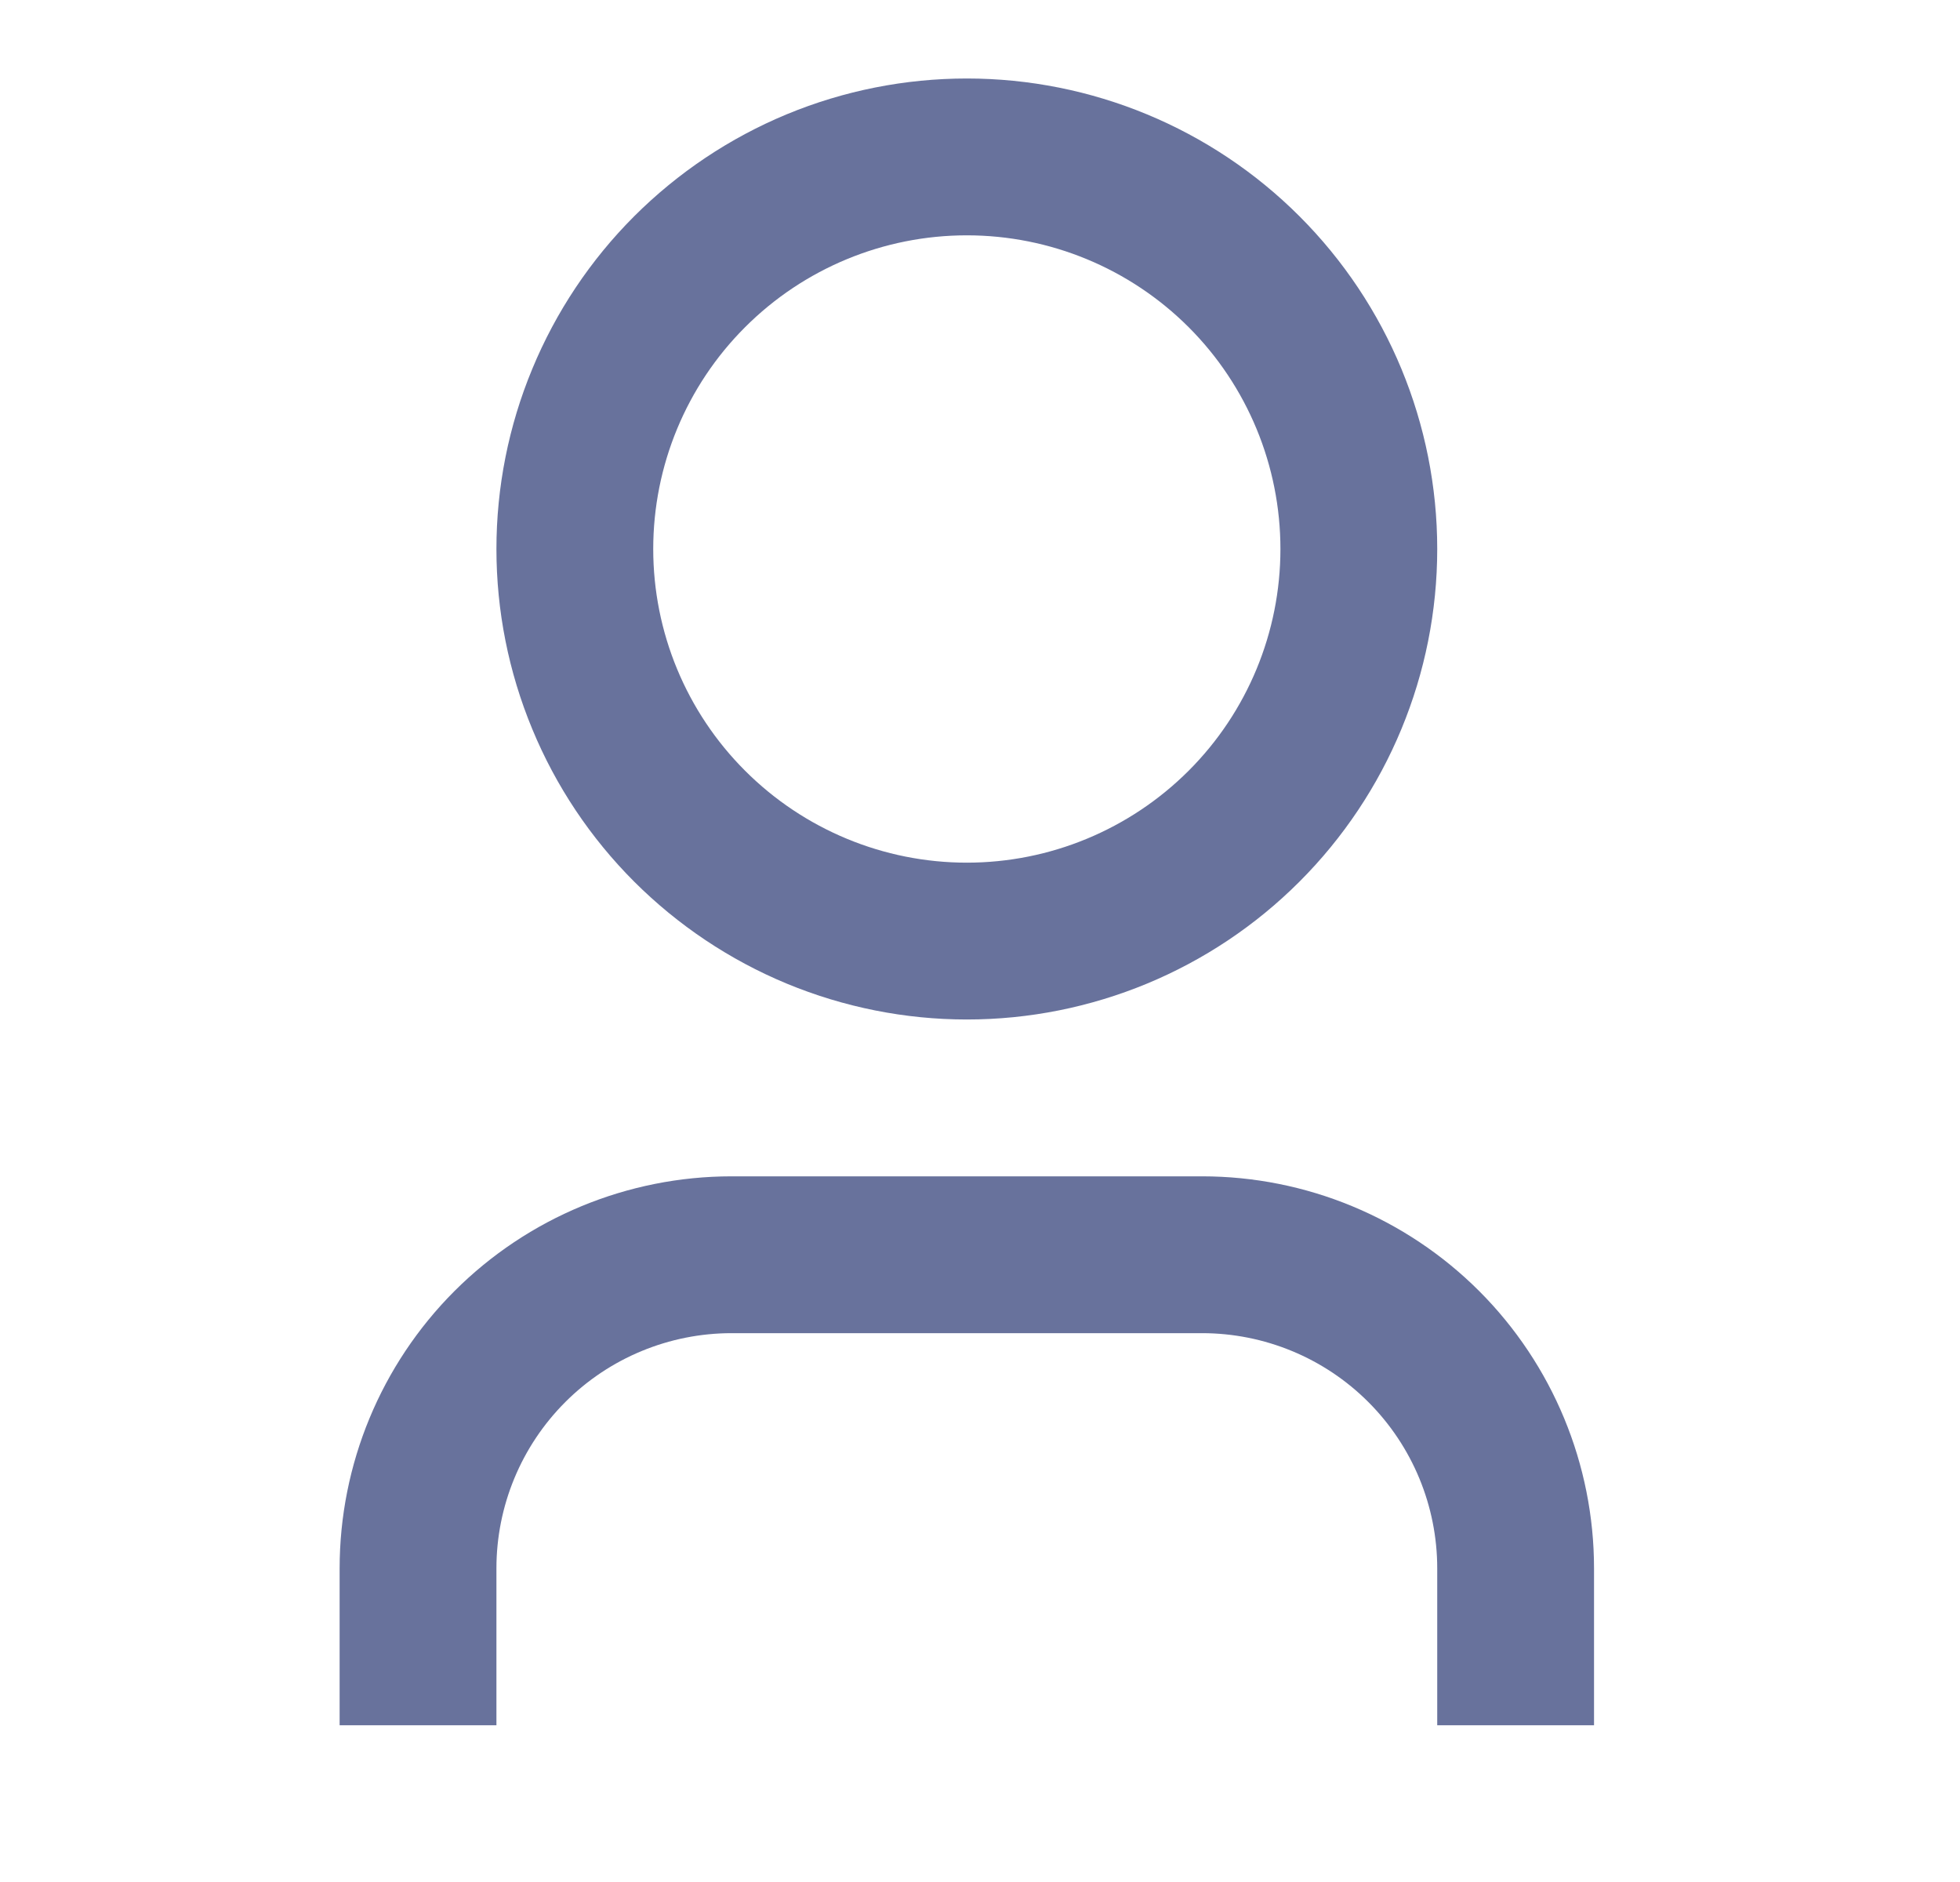 <svg width="25" height="24" viewBox="0 0 25 24" fill="none" xmlns="http://www.w3.org/2000/svg">
<g clip-path="url(#clip0_968_5236)">
<path d="M20.332 22.001H18.332V20.001C18.332 19.205 18.016 18.442 17.453 17.879C16.891 17.317 16.128 17.001 15.332 17.001H9.332C8.536 17.001 7.773 17.317 7.211 17.879C6.648 18.442 6.332 19.205 6.332 20.001V22.001H4.332V20.001C4.332 18.675 4.859 17.403 5.796 16.465C6.734 15.527 8.006 15.001 9.332 15.001H15.332C16.658 15.001 17.93 15.527 18.868 16.465C19.805 17.403 20.332 18.675 20.332 20.001V22.001ZM12.332 13.001C11.544 13.001 10.764 12.845 10.036 12.544C9.308 12.242 8.647 11.8 8.089 11.243C7.532 10.686 7.09 10.025 6.789 9.297C6.487 8.569 6.332 7.789 6.332 7.001C6.332 6.213 6.487 5.433 6.789 4.705C7.09 3.977 7.532 3.315 8.089 2.758C8.647 2.201 9.308 1.759 10.036 1.457C10.764 1.156 11.544 1.001 12.332 1.001C13.923 1.001 15.45 1.633 16.575 2.758C17.7 3.883 18.332 5.409 18.332 7.001C18.332 8.592 17.7 10.118 16.575 11.243C15.45 12.369 13.923 13.001 12.332 13.001ZM12.332 11.001C13.393 11.001 14.41 10.579 15.161 9.829C15.911 9.079 16.332 8.062 16.332 7.001C16.332 5.94 15.911 4.922 15.161 4.172C14.41 3.422 13.393 3.001 12.332 3.001C11.271 3.001 10.254 3.422 9.504 4.172C8.753 4.922 8.332 5.94 8.332 7.001C8.332 8.062 8.753 9.079 9.504 9.829C10.254 10.579 11.271 11.001 12.332 11.001Z" fill="#68729C"/>
</g>
<defs>
<clipPath id="clip0_968_5236">
<rect width="24" height="24" fill="white" transform="translate(0.333 0.001)"/>
</clipPath>
</defs>
</svg>
